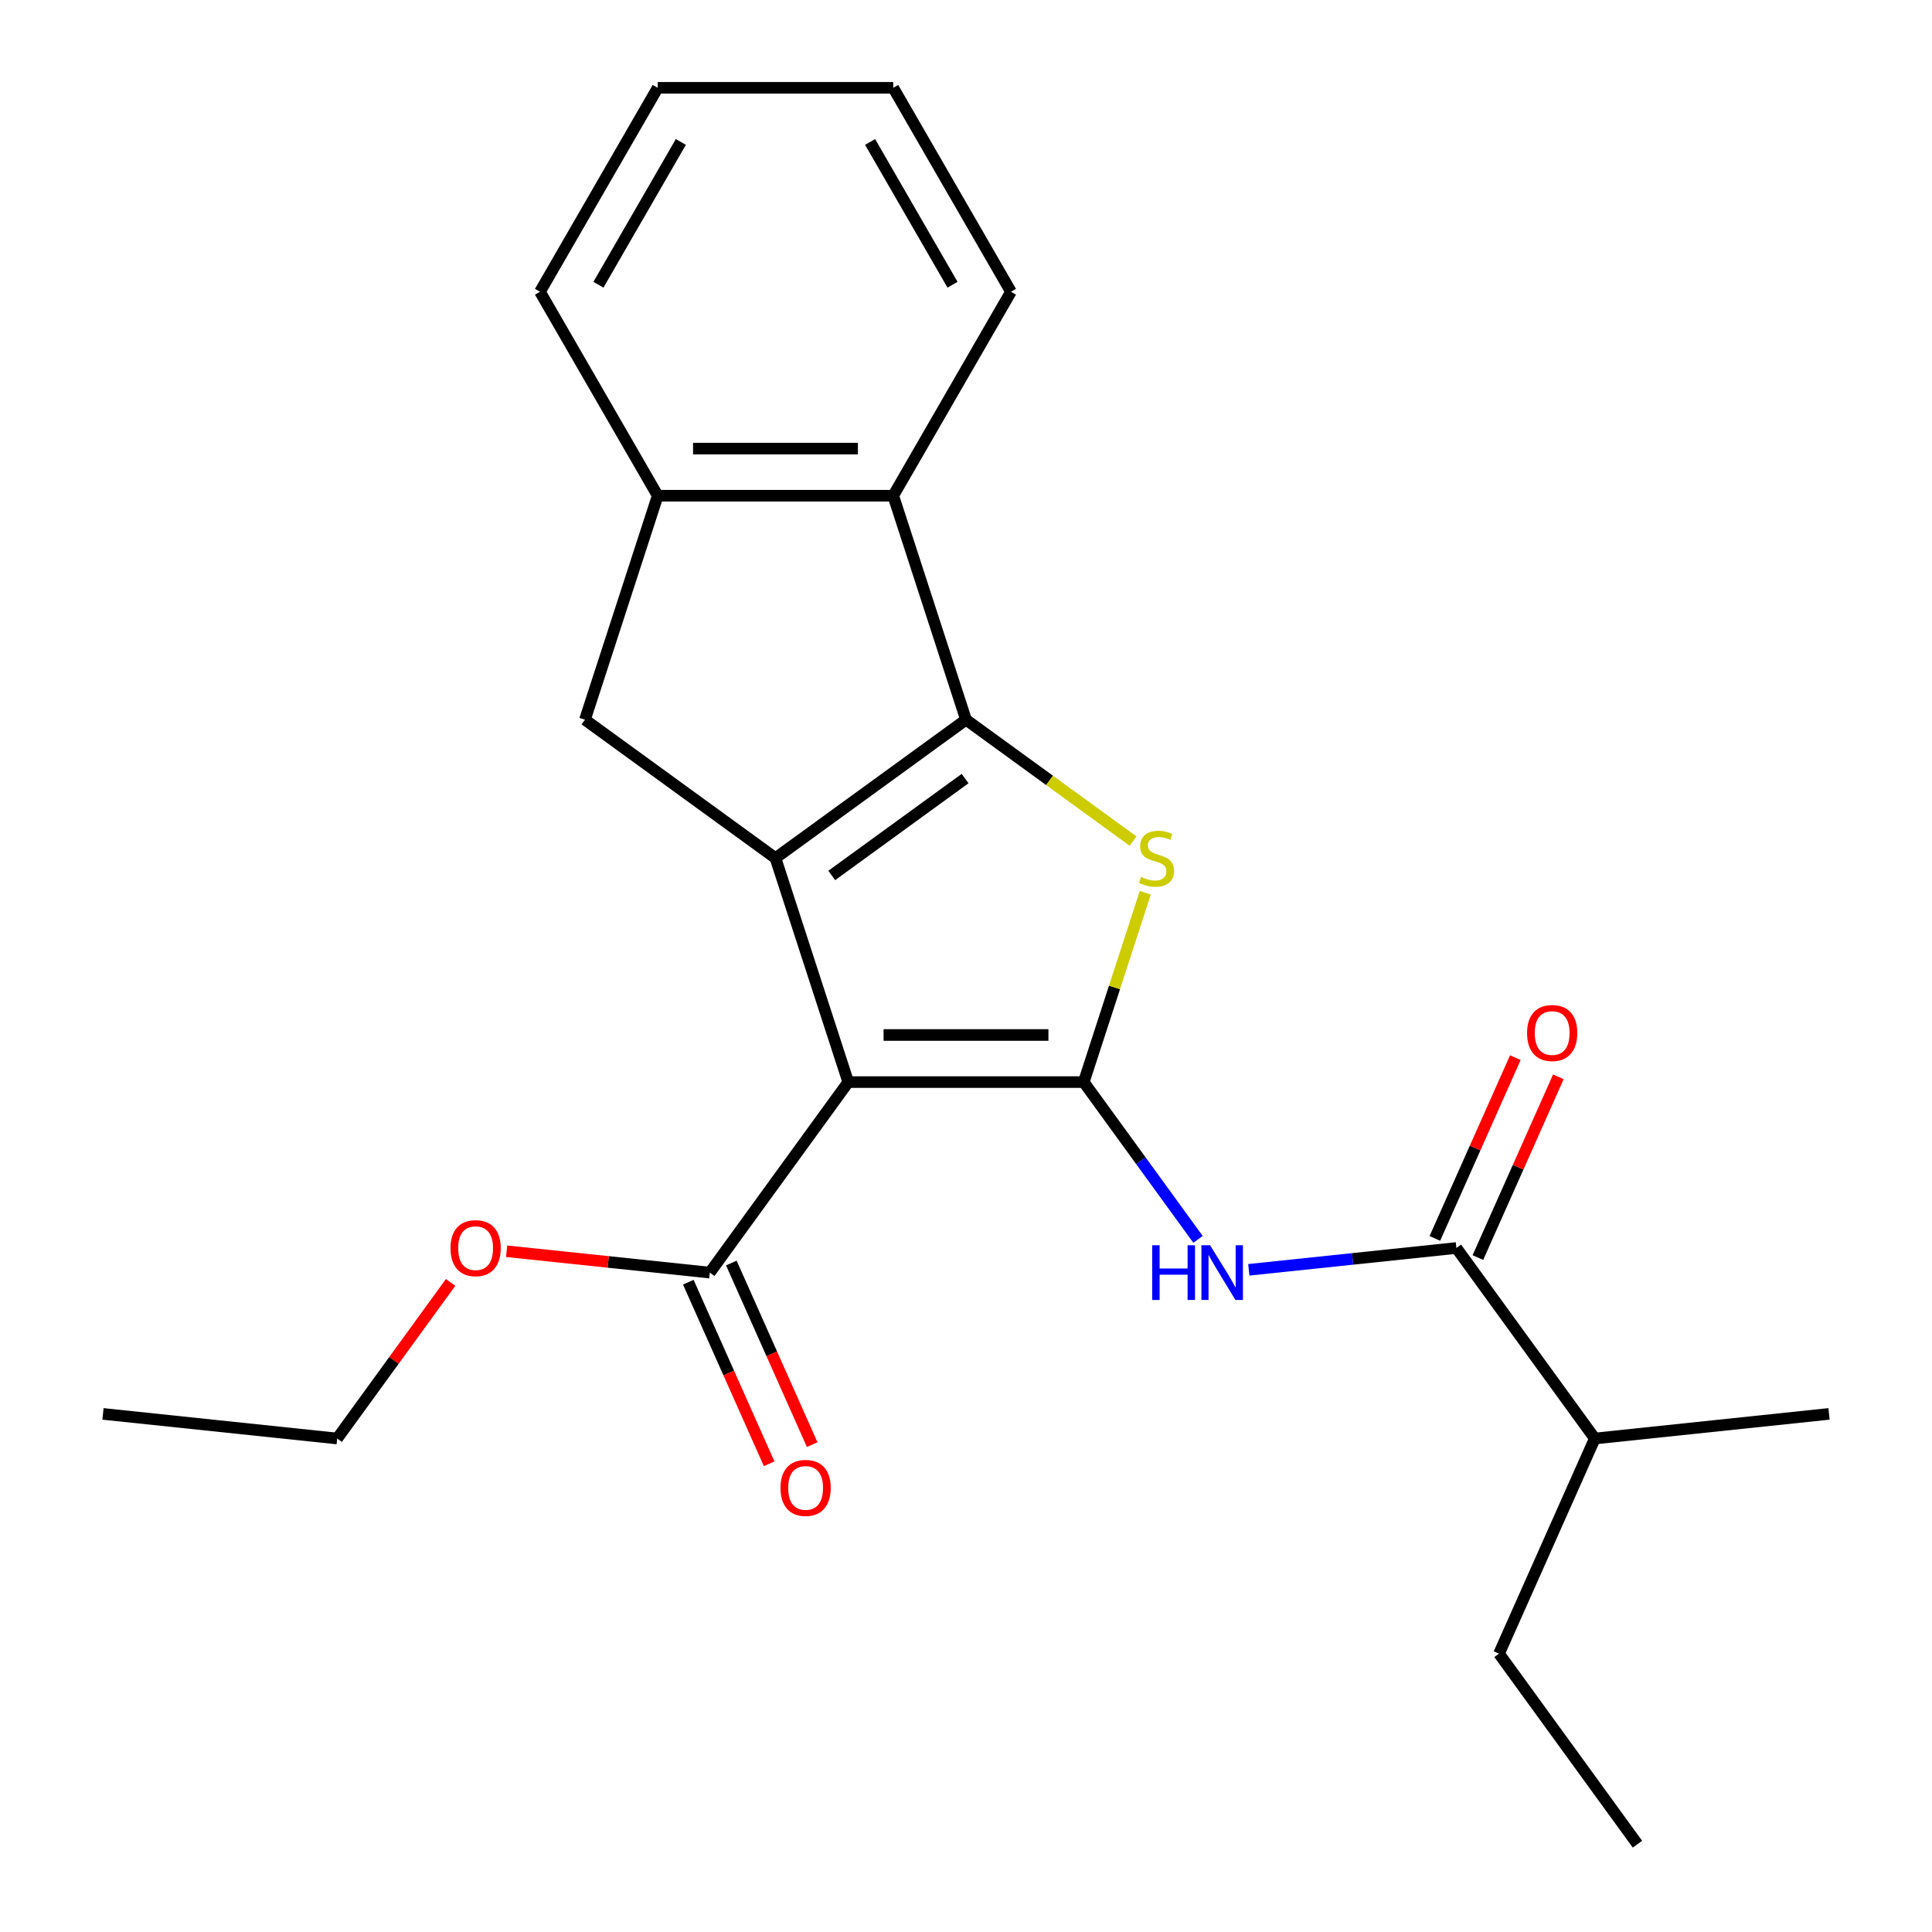 <?xml version='1.0' encoding='iso-8859-1'?>
<svg version='1.1' baseProfile='full'
              xmlns='http://www.w3.org/2000/svg'
                      xmlns:rdkit='http://www.rdkit.org/xml'
                      xmlns:xlink='http://www.w3.org/1999/xlink'
                  xml:space='preserve'
width='1000px' height='1000px' viewBox='0 0 1000 1000'>
<!-- END OF HEADER -->
<rect style='opacity:1.0;fill:#FFFFFF;stroke:none' width='1000' height='1000' x='0' y='0'> </rect>
<path class='bond-0' d='M 500,372.51 L 401.385,444.158' style='fill:none;fill-rule:evenodd;stroke:#000000;stroke-width:6px;stroke-linecap:butt;stroke-linejoin:miter;stroke-opacity:1' />
<path class='bond-0' d='M 499.537,402.981 L 430.507,453.134' style='fill:none;fill-rule:evenodd;stroke:#000000;stroke-width:6px;stroke-linecap:butt;stroke-linejoin:miter;stroke-opacity:1' />
<path class='bond-1' d='M 500,372.51 L 543.244,403.929' style='fill:none;fill-rule:evenodd;stroke:#000000;stroke-width:6px;stroke-linecap:butt;stroke-linejoin:miter;stroke-opacity:1' />
<path class='bond-1' d='M 543.244,403.929 L 586.487,435.347' style='fill:none;fill-rule:evenodd;stroke:#CCCC00;stroke-width:6px;stroke-linecap:butt;stroke-linejoin:miter;stroke-opacity:1' />
<path class='bond-2' d='M 500,372.51 L 462.333,256.582' style='fill:none;fill-rule:evenodd;stroke:#000000;stroke-width:6px;stroke-linecap:butt;stroke-linejoin:miter;stroke-opacity:1' />
<path class='bond-3' d='M 401.385,444.158 L 302.771,372.51' style='fill:none;fill-rule:evenodd;stroke:#000000;stroke-width:6px;stroke-linecap:butt;stroke-linejoin:miter;stroke-opacity:1' />
<path class='bond-4' d='M 401.385,444.158 L 439.053,560.087' style='fill:none;fill-rule:evenodd;stroke:#000000;stroke-width:6px;stroke-linecap:butt;stroke-linejoin:miter;stroke-opacity:1' />
<path class='bond-5' d='M 439.053,560.087 L 560.947,560.087' style='fill:none;fill-rule:evenodd;stroke:#000000;stroke-width:6px;stroke-linecap:butt;stroke-linejoin:miter;stroke-opacity:1' />
<path class='bond-5' d='M 457.337,535.708 L 542.663,535.708' style='fill:none;fill-rule:evenodd;stroke:#000000;stroke-width:6px;stroke-linecap:butt;stroke-linejoin:miter;stroke-opacity:1' />
<path class='bond-6' d='M 439.053,560.087 L 367.405,658.701' style='fill:none;fill-rule:evenodd;stroke:#000000;stroke-width:6px;stroke-linecap:butt;stroke-linejoin:miter;stroke-opacity:1' />
<path class='bond-7' d='M 560.947,560.087 L 576.868,511.086' style='fill:none;fill-rule:evenodd;stroke:#000000;stroke-width:6px;stroke-linecap:butt;stroke-linejoin:miter;stroke-opacity:1' />
<path class='bond-7' d='M 576.868,511.086 L 592.79,462.086' style='fill:none;fill-rule:evenodd;stroke:#CCCC00;stroke-width:6px;stroke-linecap:butt;stroke-linejoin:miter;stroke-opacity:1' />
<path class='bond-8' d='M 560.947,560.087 L 590.52,600.79' style='fill:none;fill-rule:evenodd;stroke:#000000;stroke-width:6px;stroke-linecap:butt;stroke-linejoin:miter;stroke-opacity:1' />
<path class='bond-8' d='M 590.52,600.79 L 620.093,641.494' style='fill:none;fill-rule:evenodd;stroke:#0000FF;stroke-width:6px;stroke-linecap:butt;stroke-linejoin:miter;stroke-opacity:1' />
<path class='bond-9' d='M 646.382,657.252 L 700.102,651.606' style='fill:none;fill-rule:evenodd;stroke:#0000FF;stroke-width:6px;stroke-linecap:butt;stroke-linejoin:miter;stroke-opacity:1' />
<path class='bond-9' d='M 700.102,651.606 L 753.822,645.96' style='fill:none;fill-rule:evenodd;stroke:#000000;stroke-width:6px;stroke-linecap:butt;stroke-linejoin:miter;stroke-opacity:1' />
<path class='bond-10' d='M 367.405,658.701 L 314.815,653.174' style='fill:none;fill-rule:evenodd;stroke:#000000;stroke-width:6px;stroke-linecap:butt;stroke-linejoin:miter;stroke-opacity:1' />
<path class='bond-10' d='M 314.815,653.174 L 262.226,647.647' style='fill:none;fill-rule:evenodd;stroke:#FF0000;stroke-width:6px;stroke-linecap:butt;stroke-linejoin:miter;stroke-opacity:1' />
<path class='bond-11' d='M 356.269,663.659 L 377.193,710.654' style='fill:none;fill-rule:evenodd;stroke:#000000;stroke-width:6px;stroke-linecap:butt;stroke-linejoin:miter;stroke-opacity:1' />
<path class='bond-11' d='M 377.193,710.654 L 398.116,757.648' style='fill:none;fill-rule:evenodd;stroke:#FF0000;stroke-width:6px;stroke-linecap:butt;stroke-linejoin:miter;stroke-opacity:1' />
<path class='bond-11' d='M 378.541,653.744 L 399.464,700.738' style='fill:none;fill-rule:evenodd;stroke:#000000;stroke-width:6px;stroke-linecap:butt;stroke-linejoin:miter;stroke-opacity:1' />
<path class='bond-11' d='M 399.464,700.738 L 420.387,747.732' style='fill:none;fill-rule:evenodd;stroke:#FF0000;stroke-width:6px;stroke-linecap:butt;stroke-linejoin:miter;stroke-opacity:1' />
<path class='bond-12' d='M 233.241,663.767 L 203.886,704.171' style='fill:none;fill-rule:evenodd;stroke:#FF0000;stroke-width:6px;stroke-linecap:butt;stroke-linejoin:miter;stroke-opacity:1' />
<path class='bond-12' d='M 203.886,704.171 L 174.531,744.575' style='fill:none;fill-rule:evenodd;stroke:#000000;stroke-width:6px;stroke-linecap:butt;stroke-linejoin:miter;stroke-opacity:1' />
<path class='bond-13' d='M 174.531,744.575 L 53.304,731.833' style='fill:none;fill-rule:evenodd;stroke:#000000;stroke-width:6px;stroke-linecap:butt;stroke-linejoin:miter;stroke-opacity:1' />
<path class='bond-14' d='M 764.957,650.918 L 785.783,604.143' style='fill:none;fill-rule:evenodd;stroke:#000000;stroke-width:6px;stroke-linecap:butt;stroke-linejoin:miter;stroke-opacity:1' />
<path class='bond-14' d='M 785.783,604.143 L 806.608,557.369' style='fill:none;fill-rule:evenodd;stroke:#FF0000;stroke-width:6px;stroke-linecap:butt;stroke-linejoin:miter;stroke-opacity:1' />
<path class='bond-14' d='M 742.686,641.002 L 763.511,594.228' style='fill:none;fill-rule:evenodd;stroke:#000000;stroke-width:6px;stroke-linecap:butt;stroke-linejoin:miter;stroke-opacity:1' />
<path class='bond-14' d='M 763.511,594.228 L 784.337,547.453' style='fill:none;fill-rule:evenodd;stroke:#FF0000;stroke-width:6px;stroke-linecap:butt;stroke-linejoin:miter;stroke-opacity:1' />
<path class='bond-15' d='M 753.822,645.96 L 825.469,744.575' style='fill:none;fill-rule:evenodd;stroke:#000000;stroke-width:6px;stroke-linecap:butt;stroke-linejoin:miter;stroke-opacity:1' />
<path class='bond-16' d='M 462.333,256.582 L 340.438,256.582' style='fill:none;fill-rule:evenodd;stroke:#000000;stroke-width:6px;stroke-linecap:butt;stroke-linejoin:miter;stroke-opacity:1' />
<path class='bond-16' d='M 444.048,232.203 L 358.722,232.203' style='fill:none;fill-rule:evenodd;stroke:#000000;stroke-width:6px;stroke-linecap:butt;stroke-linejoin:miter;stroke-opacity:1' />
<path class='bond-17' d='M 462.333,256.582 L 523.28,151.018' style='fill:none;fill-rule:evenodd;stroke:#000000;stroke-width:6px;stroke-linecap:butt;stroke-linejoin:miter;stroke-opacity:1' />
<path class='bond-18' d='M 340.438,256.582 L 302.771,372.51' style='fill:none;fill-rule:evenodd;stroke:#000000;stroke-width:6px;stroke-linecap:butt;stroke-linejoin:miter;stroke-opacity:1' />
<path class='bond-19' d='M 340.438,256.582 L 279.491,151.018' style='fill:none;fill-rule:evenodd;stroke:#000000;stroke-width:6px;stroke-linecap:butt;stroke-linejoin:miter;stroke-opacity:1' />
<path class='bond-20' d='M 523.28,151.018 L 462.333,45.455' style='fill:none;fill-rule:evenodd;stroke:#000000;stroke-width:6px;stroke-linecap:butt;stroke-linejoin:miter;stroke-opacity:1' />
<path class='bond-20' d='M 493.025,147.373 L 450.362,73.478' style='fill:none;fill-rule:evenodd;stroke:#000000;stroke-width:6px;stroke-linecap:butt;stroke-linejoin:miter;stroke-opacity:1' />
<path class='bond-21' d='M 462.333,45.455 L 340.438,45.455' style='fill:none;fill-rule:evenodd;stroke:#000000;stroke-width:6px;stroke-linecap:butt;stroke-linejoin:miter;stroke-opacity:1' />
<path class='bond-22' d='M 340.438,45.455 L 279.491,151.018' style='fill:none;fill-rule:evenodd;stroke:#000000;stroke-width:6px;stroke-linecap:butt;stroke-linejoin:miter;stroke-opacity:1' />
<path class='bond-22' d='M 352.409,73.478 L 309.746,147.373' style='fill:none;fill-rule:evenodd;stroke:#000000;stroke-width:6px;stroke-linecap:butt;stroke-linejoin:miter;stroke-opacity:1' />
<path class='bond-23' d='M 825.469,744.575 L 775.891,855.931' style='fill:none;fill-rule:evenodd;stroke:#000000;stroke-width:6px;stroke-linecap:butt;stroke-linejoin:miter;stroke-opacity:1' />
<path class='bond-24' d='M 825.469,744.575 L 946.696,731.833' style='fill:none;fill-rule:evenodd;stroke:#000000;stroke-width:6px;stroke-linecap:butt;stroke-linejoin:miter;stroke-opacity:1' />
<path class='bond-25' d='M 775.891,855.931 L 847.538,954.545' style='fill:none;fill-rule:evenodd;stroke:#000000;stroke-width:6px;stroke-linecap:butt;stroke-linejoin:miter;stroke-opacity:1' />
<path  class='atom-4' d='M 590.615 453.878
Q 590.935 453.998, 592.255 454.558
Q 593.575 455.118, 595.015 455.478
Q 596.495 455.798, 597.935 455.798
Q 600.615 455.798, 602.175 454.518
Q 603.735 453.198, 603.735 450.918
Q 603.735 449.358, 602.935 448.398
Q 602.175 447.438, 600.975 446.918
Q 599.775 446.398, 597.775 445.798
Q 595.255 445.038, 593.735 444.318
Q 592.255 443.598, 591.175 442.078
Q 590.135 440.558, 590.135 437.998
Q 590.135 434.438, 592.535 432.238
Q 594.975 430.038, 599.775 430.038
Q 603.055 430.038, 606.775 431.598
L 605.855 434.678
Q 602.455 433.278, 599.895 433.278
Q 597.135 433.278, 595.615 434.438
Q 594.095 435.558, 594.135 437.518
Q 594.135 439.038, 594.895 439.958
Q 595.695 440.878, 596.815 441.398
Q 597.975 441.918, 599.895 442.518
Q 602.455 443.318, 603.975 444.118
Q 605.495 444.918, 606.575 446.558
Q 607.695 448.158, 607.695 450.918
Q 607.695 454.838, 605.055 456.958
Q 602.455 459.038, 598.095 459.038
Q 595.575 459.038, 593.655 458.478
Q 591.775 457.958, 589.535 457.038
L 590.615 453.878
' fill='#CCCC00'/>
<path  class='atom-5' d='M 596.375 644.541
L 600.215 644.541
L 600.215 656.581
L 614.695 656.581
L 614.695 644.541
L 618.535 644.541
L 618.535 672.861
L 614.695 672.861
L 614.695 659.781
L 600.215 659.781
L 600.215 672.861
L 596.375 672.861
L 596.375 644.541
' fill='#0000FF'/>
<path  class='atom-5' d='M 626.335 644.541
L 635.615 659.541
Q 636.535 661.021, 638.015 663.701
Q 639.495 666.381, 639.575 666.541
L 639.575 644.541
L 643.335 644.541
L 643.335 672.861
L 639.455 672.861
L 629.495 656.461
Q 628.335 654.541, 627.095 652.341
Q 625.895 650.141, 625.535 649.461
L 625.535 672.861
L 621.855 672.861
L 621.855 644.541
L 626.335 644.541
' fill='#0000FF'/>
<path  class='atom-7' d='M 233.178 646.04
Q 233.178 639.24, 236.538 635.44
Q 239.898 631.64, 246.178 631.64
Q 252.458 631.64, 255.818 635.44
Q 259.178 639.24, 259.178 646.04
Q 259.178 652.92, 255.778 656.84
Q 252.378 660.72, 246.178 660.72
Q 239.938 660.72, 236.538 656.84
Q 233.178 652.96, 233.178 646.04
M 246.178 657.52
Q 250.498 657.52, 252.818 654.64
Q 255.178 651.72, 255.178 646.04
Q 255.178 640.48, 252.818 637.68
Q 250.498 634.84, 246.178 634.84
Q 241.858 634.84, 239.498 637.64
Q 237.178 640.44, 237.178 646.04
Q 237.178 651.76, 239.498 654.64
Q 241.858 657.52, 246.178 657.52
' fill='#FF0000'/>
<path  class='atom-9' d='M 403.984 770.138
Q 403.984 763.338, 407.344 759.538
Q 410.704 755.738, 416.984 755.738
Q 423.264 755.738, 426.624 759.538
Q 429.984 763.338, 429.984 770.138
Q 429.984 777.018, 426.584 780.938
Q 423.184 784.818, 416.984 784.818
Q 410.744 784.818, 407.344 780.938
Q 403.984 777.058, 403.984 770.138
M 416.984 781.618
Q 421.304 781.618, 423.624 778.738
Q 425.984 775.818, 425.984 770.138
Q 425.984 764.578, 423.624 761.778
Q 421.304 758.938, 416.984 758.938
Q 412.664 758.938, 410.304 761.738
Q 407.984 764.538, 407.984 770.138
Q 407.984 775.858, 410.304 778.738
Q 412.664 781.618, 416.984 781.618
' fill='#FF0000'/>
<path  class='atom-12' d='M 790.401 534.684
Q 790.401 527.884, 793.761 524.084
Q 797.121 520.284, 803.401 520.284
Q 809.681 520.284, 813.041 524.084
Q 816.401 527.884, 816.401 534.684
Q 816.401 541.564, 813.001 545.484
Q 809.601 549.364, 803.401 549.364
Q 797.161 549.364, 793.761 545.484
Q 790.401 541.604, 790.401 534.684
M 803.401 546.164
Q 807.721 546.164, 810.041 543.284
Q 812.401 540.364, 812.401 534.684
Q 812.401 529.124, 810.041 526.324
Q 807.721 523.484, 803.401 523.484
Q 799.081 523.484, 796.721 526.284
Q 794.401 529.084, 794.401 534.684
Q 794.401 540.404, 796.721 543.284
Q 799.081 546.164, 803.401 546.164
' fill='#FF0000'/>
</svg>
